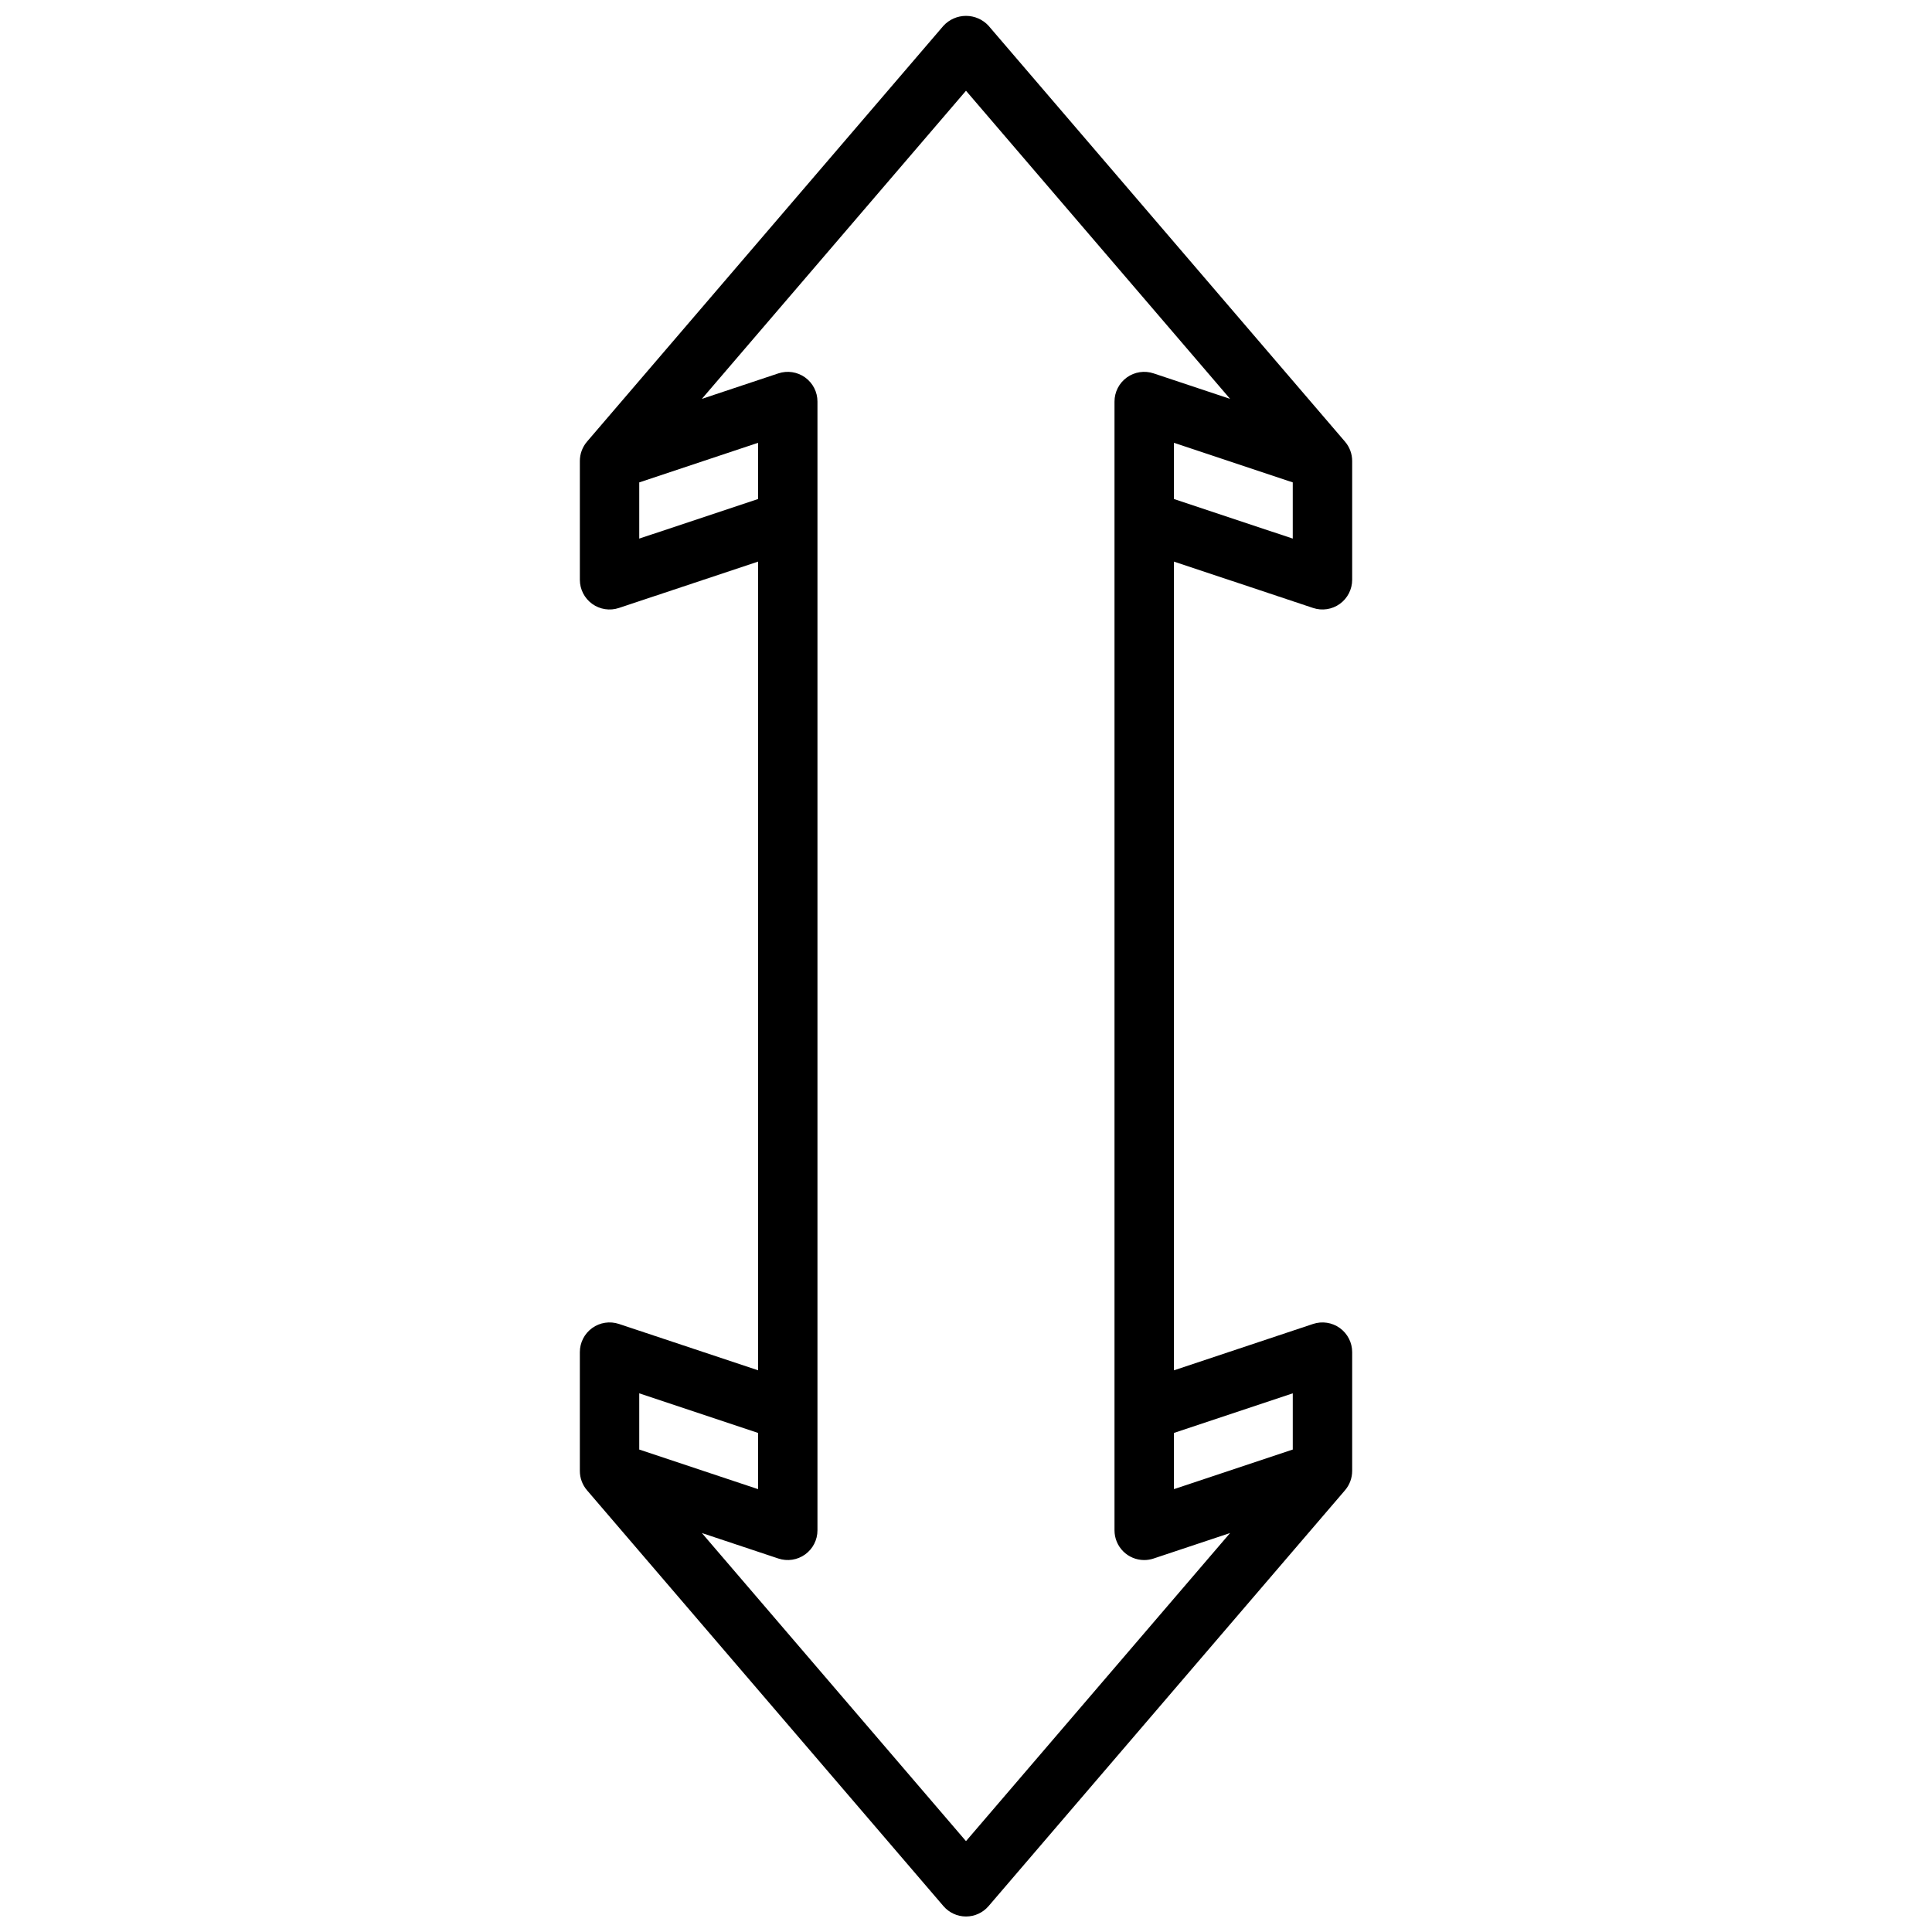 <?xml version="1.0" encoding="UTF-8"?>
<!-- Uploaded to: SVG Find, www.svgrepo.com, Generator: SVG Find Mixer Tools -->
<svg width="800px" height="800px" version="1.1" viewBox="144 144 512 512" xmlns="http://www.w3.org/2000/svg">
 <defs>
  <clipPath id="a">
   <path d="m297 148.09h206v503.81h-206z"/>
  </clipPath>
 </defs>
 <g clip-path="url(#a)">
  <path d="m502.34 533.82v-31.488c0-2.531-1.215-4.906-3.269-6.387-2.051-1.48-4.691-1.883-7.09-1.086l-36.875 12.289v-214.32l36.871 12.289h0.004c2.394 0.797 5.031 0.398 7.082-1.078 2.055-1.477 3.273-3.856 3.277-6.383v-31.488c0-1.883-0.676-3.699-1.898-5.125l-94.465-110.21v-0.004c-1.535-1.672-3.703-2.621-5.973-2.621-2.273 0-4.438 0.949-5.977 2.621l-94.465 110.21v0.004c-1.223 1.426-1.895 3.242-1.895 5.125v31.488c0 2.527 1.219 4.902 3.269 6.379 2.051 1.48 4.688 1.883 7.09 1.082l36.871-12.289v214.32l-36.871-12.289c-2.402-0.797-5.043-0.395-7.094 1.086-2.051 1.48-3.269 3.856-3.266 6.387v31.488c0 1.875 0.672 3.691 1.895 5.117l94.465 110.21c1.496 1.742 3.68 2.746 5.977 2.746s4.477-1.004 5.973-2.746l94.465-110.21c1.223-1.426 1.895-3.242 1.898-5.117zm-15.742-20.57v14.895l-31.488 10.492-0.004-14.895zm-31.492-237.01v-14.895l31.488 10.492v14.895zm-141.7 10.492v-14.891l31.488-10.492v14.895zm31.488 237.01v14.895l-31.488-10.492v-14.895zm55.105 108.18-69.992-81.652 20.27 6.754c2.398 0.797 5.035 0.395 7.086-1.078 2.055-1.48 3.273-3.856 3.273-6.387v-299.14c0.004-2.531-1.215-4.906-3.266-6.387-2.055-1.48-4.691-1.883-7.094-1.082l-20.27 6.754 69.992-81.656 69.988 81.656-20.27-6.754c-2.402-0.801-5.039-0.398-7.094 1.082-2.051 1.48-3.266 3.856-3.266 6.387v299.14c0 2.09 0.828 4.09 2.305 5.566 1.477 1.477 3.481 2.305 5.566 2.305 0.848 0 1.688-0.141 2.488-0.406l20.27-6.754z"/>
 </g>
</svg>